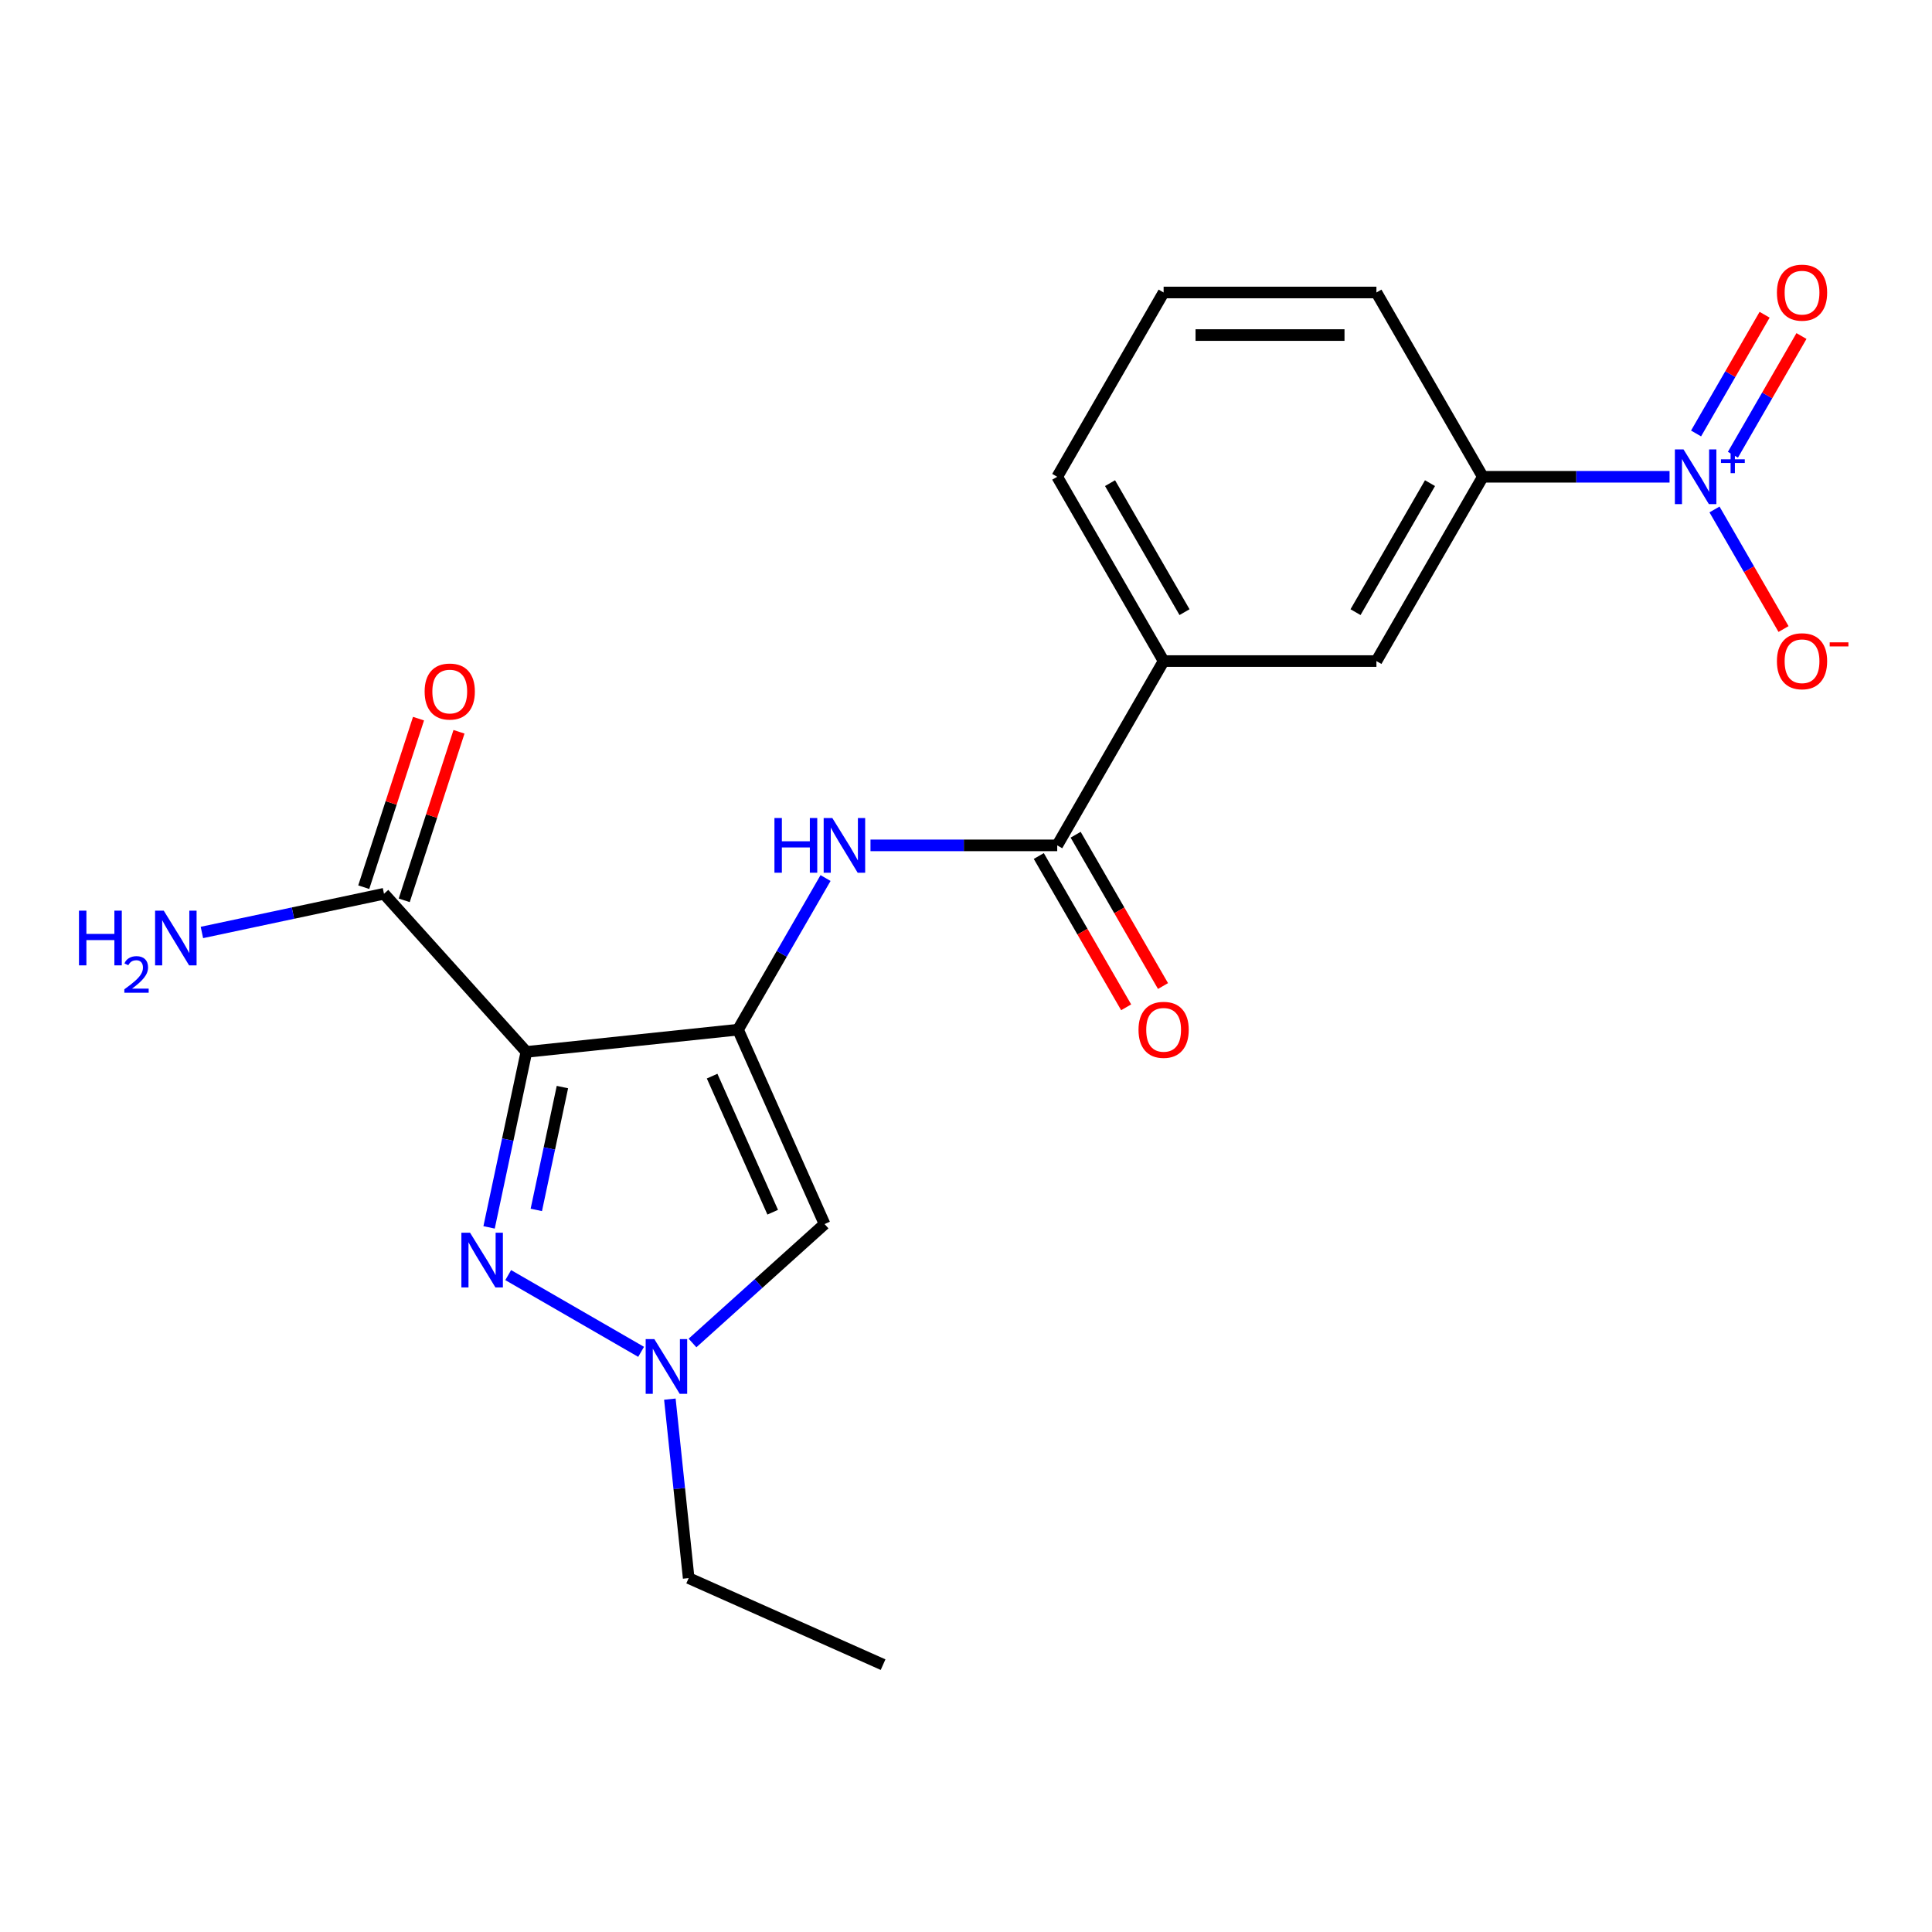 <?xml version='1.0' encoding='iso-8859-1'?>
<svg version='1.1' baseProfile='full'
              xmlns='http://www.w3.org/2000/svg'
                      xmlns:rdkit='http://www.rdkit.org/xml'
                      xmlns:xlink='http://www.w3.org/1999/xlink'
                  xml:space='preserve'
width='1000px' height='1000px' viewBox='0 0 1000 1000'>
<!-- END OF HEADER -->
<rect style='opacity:1.0;fill:#FFFFFF;stroke:none' width='1000' height='1000' x='0' y='0'> </rect>
<path class='bond-0' d='M 381.997,532.951 L 272.454,544.464' style='fill:none;fill-rule:evenodd;stroke:#000000;stroke-width:6px;stroke-linecap:butt;stroke-linejoin:miter;stroke-opacity:1' />
<path class='bond-3' d='M 381.997,532.951 L 426.797,633.574' style='fill:none;fill-rule:evenodd;stroke:#000000;stroke-width:6px;stroke-linecap:butt;stroke-linejoin:miter;stroke-opacity:1' />
<path class='bond-3' d='M 368.592,557.005 L 399.952,627.441' style='fill:none;fill-rule:evenodd;stroke:#000000;stroke-width:6px;stroke-linecap:butt;stroke-linejoin:miter;stroke-opacity:1' />
<path class='bond-5' d='M 381.997,532.951 L 404.651,493.713' style='fill:none;fill-rule:evenodd;stroke:#000000;stroke-width:6px;stroke-linecap:butt;stroke-linejoin:miter;stroke-opacity:1' />
<path class='bond-5' d='M 404.651,493.713 L 427.305,454.475' style='fill:none;fill-rule:evenodd;stroke:#0000FF;stroke-width:6px;stroke-linecap:butt;stroke-linejoin:miter;stroke-opacity:1' />
<path class='bond-1' d='M 272.454,544.464 L 262.801,589.877' style='fill:none;fill-rule:evenodd;stroke:#000000;stroke-width:6px;stroke-linecap:butt;stroke-linejoin:miter;stroke-opacity:1' />
<path class='bond-1' d='M 262.801,589.877 L 253.148,635.29' style='fill:none;fill-rule:evenodd;stroke:#0000FF;stroke-width:6px;stroke-linecap:butt;stroke-linejoin:miter;stroke-opacity:1' />
<path class='bond-1' d='M 291.106,562.668 L 284.349,594.457' style='fill:none;fill-rule:evenodd;stroke:#000000;stroke-width:6px;stroke-linecap:butt;stroke-linejoin:miter;stroke-opacity:1' />
<path class='bond-1' d='M 284.349,594.457 L 277.592,626.246' style='fill:none;fill-rule:evenodd;stroke:#0000FF;stroke-width:6px;stroke-linecap:butt;stroke-linejoin:miter;stroke-opacity:1' />
<path class='bond-7' d='M 272.454,544.464 L 198.752,462.61' style='fill:none;fill-rule:evenodd;stroke:#000000;stroke-width:6px;stroke-linecap:butt;stroke-linejoin:miter;stroke-opacity:1' />
<path class='bond-21' d='M 263.047,659.994 L 331.839,699.711' style='fill:none;fill-rule:evenodd;stroke:#0000FF;stroke-width:6px;stroke-linecap:butt;stroke-linejoin:miter;stroke-opacity:1' />
<path class='bond-2' d='M 864.161,246.783 L 815.835,246.783' style='fill:none;fill-rule:evenodd;stroke:#0000FF;stroke-width:6px;stroke-linecap:butt;stroke-linejoin:miter;stroke-opacity:1' />
<path class='bond-2' d='M 815.835,246.783 L 767.508,246.783' style='fill:none;fill-rule:evenodd;stroke:#000000;stroke-width:6px;stroke-linecap:butt;stroke-linejoin:miter;stroke-opacity:1' />
<path class='bond-11' d='M 887.42,263.696 L 905.286,294.642' style='fill:none;fill-rule:evenodd;stroke:#0000FF;stroke-width:6px;stroke-linecap:butt;stroke-linejoin:miter;stroke-opacity:1' />
<path class='bond-11' d='M 905.286,294.642 L 923.152,325.587' style='fill:none;fill-rule:evenodd;stroke:#FF0000;stroke-width:6px;stroke-linecap:butt;stroke-linejoin:miter;stroke-opacity:1' />
<path class='bond-12' d='M 896.958,235.376 L 914.698,204.651' style='fill:none;fill-rule:evenodd;stroke:#0000FF;stroke-width:6px;stroke-linecap:butt;stroke-linejoin:miter;stroke-opacity:1' />
<path class='bond-12' d='M 914.698,204.651 L 932.437,173.926' style='fill:none;fill-rule:evenodd;stroke:#FF0000;stroke-width:6px;stroke-linecap:butt;stroke-linejoin:miter;stroke-opacity:1' />
<path class='bond-12' d='M 877.881,224.362 L 895.62,193.637' style='fill:none;fill-rule:evenodd;stroke:#0000FF;stroke-width:6px;stroke-linecap:butt;stroke-linejoin:miter;stroke-opacity:1' />
<path class='bond-12' d='M 895.62,193.637 L 913.359,162.912' style='fill:none;fill-rule:evenodd;stroke:#FF0000;stroke-width:6px;stroke-linecap:butt;stroke-linejoin:miter;stroke-opacity:1' />
<path class='bond-4' d='M 426.797,633.574 L 392.617,664.351' style='fill:none;fill-rule:evenodd;stroke:#000000;stroke-width:6px;stroke-linecap:butt;stroke-linejoin:miter;stroke-opacity:1' />
<path class='bond-4' d='M 392.617,664.351 L 358.436,695.127' style='fill:none;fill-rule:evenodd;stroke:#0000FF;stroke-width:6px;stroke-linecap:butt;stroke-linejoin:miter;stroke-opacity:1' />
<path class='bond-16' d='M 346.72,724.19 L 351.588,770.505' style='fill:none;fill-rule:evenodd;stroke:#0000FF;stroke-width:6px;stroke-linecap:butt;stroke-linejoin:miter;stroke-opacity:1' />
<path class='bond-16' d='M 351.588,770.505 L 356.456,816.819' style='fill:none;fill-rule:evenodd;stroke:#000000;stroke-width:6px;stroke-linecap:butt;stroke-linejoin:miter;stroke-opacity:1' />
<path class='bond-6' d='M 450.563,437.562 L 498.89,437.562' style='fill:none;fill-rule:evenodd;stroke:#0000FF;stroke-width:6px;stroke-linecap:butt;stroke-linejoin:miter;stroke-opacity:1' />
<path class='bond-6' d='M 498.89,437.562 L 547.216,437.562' style='fill:none;fill-rule:evenodd;stroke:#000000;stroke-width:6px;stroke-linecap:butt;stroke-linejoin:miter;stroke-opacity:1' />
<path class='bond-9' d='M 547.216,437.562 L 602.289,342.172' style='fill:none;fill-rule:evenodd;stroke:#000000;stroke-width:6px;stroke-linecap:butt;stroke-linejoin:miter;stroke-opacity:1' />
<path class='bond-13' d='M 537.677,443.069 L 560.285,482.227' style='fill:none;fill-rule:evenodd;stroke:#000000;stroke-width:6px;stroke-linecap:butt;stroke-linejoin:miter;stroke-opacity:1' />
<path class='bond-13' d='M 560.285,482.227 L 582.893,521.385' style='fill:none;fill-rule:evenodd;stroke:#FF0000;stroke-width:6px;stroke-linecap:butt;stroke-linejoin:miter;stroke-opacity:1' />
<path class='bond-13' d='M 556.755,432.054 L 579.363,471.212' style='fill:none;fill-rule:evenodd;stroke:#000000;stroke-width:6px;stroke-linecap:butt;stroke-linejoin:miter;stroke-opacity:1' />
<path class='bond-13' d='M 579.363,471.212 L 601.971,510.37' style='fill:none;fill-rule:evenodd;stroke:#FF0000;stroke-width:6px;stroke-linecap:butt;stroke-linejoin:miter;stroke-opacity:1' />
<path class='bond-14' d='M 209.227,466.013 L 223.401,422.393' style='fill:none;fill-rule:evenodd;stroke:#000000;stroke-width:6px;stroke-linecap:butt;stroke-linejoin:miter;stroke-opacity:1' />
<path class='bond-14' d='M 223.401,422.393 L 237.574,378.772' style='fill:none;fill-rule:evenodd;stroke:#FF0000;stroke-width:6px;stroke-linecap:butt;stroke-linejoin:miter;stroke-opacity:1' />
<path class='bond-14' d='M 188.276,459.206 L 202.45,415.585' style='fill:none;fill-rule:evenodd;stroke:#000000;stroke-width:6px;stroke-linecap:butt;stroke-linejoin:miter;stroke-opacity:1' />
<path class='bond-14' d='M 202.45,415.585 L 216.623,371.965' style='fill:none;fill-rule:evenodd;stroke:#FF0000;stroke-width:6px;stroke-linecap:butt;stroke-linejoin:miter;stroke-opacity:1' />
<path class='bond-15' d='M 198.752,462.61 L 151.629,472.626' style='fill:none;fill-rule:evenodd;stroke:#000000;stroke-width:6px;stroke-linecap:butt;stroke-linejoin:miter;stroke-opacity:1' />
<path class='bond-15' d='M 151.629,472.626 L 104.506,482.642' style='fill:none;fill-rule:evenodd;stroke:#0000FF;stroke-width:6px;stroke-linecap:butt;stroke-linejoin:miter;stroke-opacity:1' />
<path class='bond-8' d='M 767.508,246.783 L 712.435,342.172' style='fill:none;fill-rule:evenodd;stroke:#000000;stroke-width:6px;stroke-linecap:butt;stroke-linejoin:miter;stroke-opacity:1' />
<path class='bond-8' d='M 740.169,250.077 L 701.618,316.849' style='fill:none;fill-rule:evenodd;stroke:#000000;stroke-width:6px;stroke-linecap:butt;stroke-linejoin:miter;stroke-opacity:1' />
<path class='bond-22' d='M 767.508,246.783 L 712.435,151.393' style='fill:none;fill-rule:evenodd;stroke:#000000;stroke-width:6px;stroke-linecap:butt;stroke-linejoin:miter;stroke-opacity:1' />
<path class='bond-10' d='M 602.289,342.172 L 712.435,342.172' style='fill:none;fill-rule:evenodd;stroke:#000000;stroke-width:6px;stroke-linecap:butt;stroke-linejoin:miter;stroke-opacity:1' />
<path class='bond-18' d='M 602.289,342.172 L 547.216,246.783' style='fill:none;fill-rule:evenodd;stroke:#000000;stroke-width:6px;stroke-linecap:butt;stroke-linejoin:miter;stroke-opacity:1' />
<path class='bond-18' d='M 613.106,316.849 L 574.555,250.077' style='fill:none;fill-rule:evenodd;stroke:#000000;stroke-width:6px;stroke-linecap:butt;stroke-linejoin:miter;stroke-opacity:1' />
<path class='bond-20' d='M 356.456,816.819 L 457.08,861.62' style='fill:none;fill-rule:evenodd;stroke:#000000;stroke-width:6px;stroke-linecap:butt;stroke-linejoin:miter;stroke-opacity:1' />
<path class='bond-17' d='M 712.435,151.393 L 602.289,151.393' style='fill:none;fill-rule:evenodd;stroke:#000000;stroke-width:6px;stroke-linecap:butt;stroke-linejoin:miter;stroke-opacity:1' />
<path class='bond-17' d='M 695.913,173.423 L 618.811,173.423' style='fill:none;fill-rule:evenodd;stroke:#000000;stroke-width:6px;stroke-linecap:butt;stroke-linejoin:miter;stroke-opacity:1' />
<path class='bond-19' d='M 547.216,246.783 L 602.289,151.393' style='fill:none;fill-rule:evenodd;stroke:#000000;stroke-width:6px;stroke-linecap:butt;stroke-linejoin:miter;stroke-opacity:1' />
<path  class='atom-2' d='M 243.293 638.044
L 252.573 653.044
Q 253.493 654.524, 254.973 657.204
Q 256.453 659.884, 256.533 660.044
L 256.533 638.044
L 260.293 638.044
L 260.293 666.364
L 256.413 666.364
L 246.453 649.964
Q 245.293 648.044, 244.053 645.844
Q 242.853 643.644, 242.493 642.964
L 242.493 666.364
L 238.813 666.364
L 238.813 638.044
L 243.293 638.044
' fill='#0000FF'/>
<path  class='atom-3' d='M 871.394 232.623
L 880.674 247.623
Q 881.594 249.103, 883.074 251.783
Q 884.554 254.463, 884.634 254.623
L 884.634 232.623
L 888.394 232.623
L 888.394 260.943
L 884.514 260.943
L 874.554 244.543
Q 873.394 242.623, 872.154 240.423
Q 870.954 238.223, 870.594 237.543
L 870.594 260.943
L 866.914 260.943
L 866.914 232.623
L 871.394 232.623
' fill='#0000FF'/>
<path  class='atom-3' d='M 890.77 237.728
L 895.76 237.728
L 895.76 232.474
L 897.978 232.474
L 897.978 237.728
L 903.099 237.728
L 903.099 239.628
L 897.978 239.628
L 897.978 244.908
L 895.76 244.908
L 895.76 239.628
L 890.77 239.628
L 890.77 237.728
' fill='#0000FF'/>
<path  class='atom-5' d='M 338.683 693.117
L 347.963 708.117
Q 348.883 709.597, 350.363 712.277
Q 351.843 714.957, 351.923 715.117
L 351.923 693.117
L 355.683 693.117
L 355.683 721.437
L 351.803 721.437
L 341.843 705.037
Q 340.683 703.117, 339.443 700.917
Q 338.243 698.717, 337.883 698.037
L 337.883 721.437
L 334.203 721.437
L 334.203 693.117
L 338.683 693.117
' fill='#0000FF'/>
<path  class='atom-6' d='M 400.85 423.402
L 404.69 423.402
L 404.69 435.442
L 419.17 435.442
L 419.17 423.402
L 423.01 423.402
L 423.01 451.722
L 419.17 451.722
L 419.17 438.642
L 404.69 438.642
L 404.69 451.722
L 400.85 451.722
L 400.85 423.402
' fill='#0000FF'/>
<path  class='atom-6' d='M 430.81 423.402
L 440.09 438.402
Q 441.01 439.882, 442.49 442.562
Q 443.97 445.242, 444.05 445.402
L 444.05 423.402
L 447.81 423.402
L 447.81 451.722
L 443.93 451.722
L 433.97 435.322
Q 432.81 433.402, 431.57 431.202
Q 430.37 429.002, 430.01 428.322
L 430.01 451.722
L 426.33 451.722
L 426.33 423.402
L 430.81 423.402
' fill='#0000FF'/>
<path  class='atom-12' d='M 919.728 342.252
Q 919.728 335.452, 923.088 331.652
Q 926.448 327.852, 932.728 327.852
Q 939.008 327.852, 942.368 331.652
Q 945.728 335.452, 945.728 342.252
Q 945.728 349.132, 942.328 353.052
Q 938.928 356.932, 932.728 356.932
Q 926.488 356.932, 923.088 353.052
Q 919.728 349.172, 919.728 342.252
M 932.728 353.732
Q 937.048 353.732, 939.368 350.852
Q 941.728 347.932, 941.728 342.252
Q 941.728 336.692, 939.368 333.892
Q 937.048 331.052, 932.728 331.052
Q 928.408 331.052, 926.048 333.852
Q 923.728 336.652, 923.728 342.252
Q 923.728 347.972, 926.048 350.852
Q 928.408 353.732, 932.728 353.732
' fill='#FF0000'/>
<path  class='atom-12' d='M 947.048 332.475
L 956.736 332.475
L 956.736 334.587
L 947.048 334.587
L 947.048 332.475
' fill='#FF0000'/>
<path  class='atom-13' d='M 919.728 151.473
Q 919.728 144.673, 923.088 140.873
Q 926.448 137.073, 932.728 137.073
Q 939.008 137.073, 942.368 140.873
Q 945.728 144.673, 945.728 151.473
Q 945.728 158.353, 942.328 162.273
Q 938.928 166.153, 932.728 166.153
Q 926.488 166.153, 923.088 162.273
Q 919.728 158.393, 919.728 151.473
M 932.728 162.953
Q 937.048 162.953, 939.368 160.073
Q 941.728 157.153, 941.728 151.473
Q 941.728 145.913, 939.368 143.113
Q 937.048 140.273, 932.728 140.273
Q 928.408 140.273, 926.048 143.073
Q 923.728 145.873, 923.728 151.473
Q 923.728 157.193, 926.048 160.073
Q 928.408 162.953, 932.728 162.953
' fill='#FF0000'/>
<path  class='atom-14' d='M 589.289 533.031
Q 589.289 526.231, 592.649 522.431
Q 596.009 518.631, 602.289 518.631
Q 608.569 518.631, 611.929 522.431
Q 615.289 526.231, 615.289 533.031
Q 615.289 539.911, 611.889 543.831
Q 608.489 547.711, 602.289 547.711
Q 596.049 547.711, 592.649 543.831
Q 589.289 539.951, 589.289 533.031
M 602.289 544.511
Q 606.609 544.511, 608.929 541.631
Q 611.289 538.711, 611.289 533.031
Q 611.289 527.471, 608.929 524.671
Q 606.609 521.831, 602.289 521.831
Q 597.969 521.831, 595.609 524.631
Q 593.289 527.431, 593.289 533.031
Q 593.289 538.751, 595.609 541.631
Q 597.969 544.511, 602.289 544.511
' fill='#FF0000'/>
<path  class='atom-15' d='M 219.789 357.935
Q 219.789 351.135, 223.149 347.335
Q 226.509 343.535, 232.789 343.535
Q 239.069 343.535, 242.429 347.335
Q 245.789 351.135, 245.789 357.935
Q 245.789 364.815, 242.389 368.735
Q 238.989 372.615, 232.789 372.615
Q 226.549 372.615, 223.149 368.735
Q 219.789 364.855, 219.789 357.935
M 232.789 369.415
Q 237.109 369.415, 239.429 366.535
Q 241.789 363.615, 241.789 357.935
Q 241.789 352.375, 239.429 349.575
Q 237.109 346.735, 232.789 346.735
Q 228.469 346.735, 226.109 349.535
Q 223.789 352.335, 223.789 357.935
Q 223.789 363.655, 226.109 366.535
Q 228.469 369.415, 232.789 369.415
' fill='#FF0000'/>
<path  class='atom-16' d='M 40.88 471.35
L 44.72 471.35
L 44.72 483.39
L 59.2 483.39
L 59.2 471.35
L 63.04 471.35
L 63.04 499.67
L 59.2 499.67
L 59.2 486.59
L 44.72 486.59
L 44.72 499.67
L 40.88 499.67
L 40.88 471.35
' fill='#0000FF'/>
<path  class='atom-16' d='M 64.413 498.677
Q 65.099 496.908, 66.736 495.931
Q 68.373 494.928, 70.643 494.928
Q 73.468 494.928, 75.052 496.459
Q 76.636 497.99, 76.636 500.71
Q 76.636 503.482, 74.577 506.069
Q 72.544 508.656, 68.32 511.718
L 76.953 511.718
L 76.953 513.83
L 64.36 513.83
L 64.36 512.062
Q 67.845 509.58, 69.904 507.732
Q 71.989 505.884, 72.993 504.221
Q 73.996 502.558, 73.996 500.842
Q 73.996 499.046, 73.098 498.043
Q 72.201 497.04, 70.643 497.04
Q 69.138 497.04, 68.135 497.647
Q 67.132 498.254, 66.419 499.601
L 64.413 498.677
' fill='#0000FF'/>
<path  class='atom-16' d='M 84.753 471.35
L 94.033 486.35
Q 94.953 487.83, 96.433 490.51
Q 97.913 493.19, 97.993 493.35
L 97.993 471.35
L 101.753 471.35
L 101.753 499.67
L 97.873 499.67
L 87.913 483.27
Q 86.753 481.35, 85.513 479.15
Q 84.313 476.95, 83.953 476.27
L 83.953 499.67
L 80.273 499.67
L 80.273 471.35
L 84.753 471.35
' fill='#0000FF'/>
</svg>
